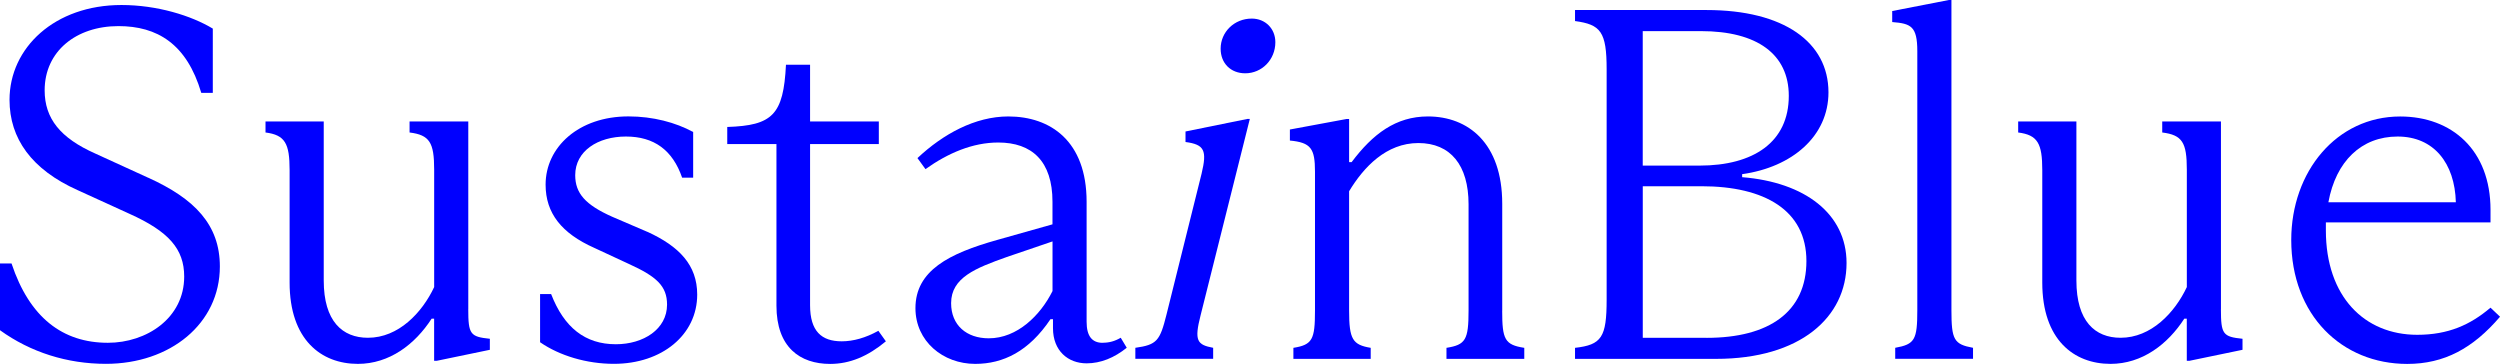 <svg xmlns="http://www.w3.org/2000/svg" viewBox="0 0 648.37 94.38">
  <defs>
    <style>
      .cls-1 {
        fill: blue;
      }
    </style>
  </defs>
  <path class="cls-1" d="M38.4,46.08l-13.67-6.25c-9.11-4.04-13.15-9.11-13.15-16.4,0-10.15,8.2-16.66,19.14-16.66,10.02,0,17.7,4.56,21.48,17.31h2.99V7.42c-5.6-3.38-14.45-6.12-23.69-6.12C14.19,1.3,2.47,12.37,2.47,25.9c0,10.02,5.73,18.09,17.7,23.43l13.41,6.12c10.15,4.56,14.19,9.11,14.19,16.27,0,10.8-9.76,17.18-19.79,17.18-11.71,0-20.31-6.51-24.99-20.57H0v17.31c7.94,5.73,17.44,8.72,27.47,8.72,16.66,0,29.55-10.41,29.55-25.25,0-10.8-6.51-17.57-18.62-23.04Z"/>
  <path class="cls-1" d="M121.45,80.19V31.5h-15.23v2.86c5.21.65,6.38,2.6,6.38,9.63v30.46c-3.12,6.64-9.24,13.15-17.18,13.15-6.64,0-11.46-4.3-11.46-14.84V31.5h-15.1v2.86c5.08.65,6.25,2.86,6.25,9.76v29.16c0,14.84,8.2,21.09,17.7,21.09,8.2,0,14.84-5.08,19.13-11.72h.65v10.93h.65l13.8-2.86v-2.86c-5.08-.52-5.6-1.17-5.6-7.68Z"/>
  <path class="cls-1" d="M167.92,60.14l-9.11-3.91c-7.03-3.12-9.63-6.12-9.63-10.8,0-6.25,5.86-10.02,13.15-10.02s12.11,3.51,14.58,10.67h2.86v-11.85c-4.56-2.47-10.41-4.04-16.79-4.04-12.89,0-21.48,7.94-21.48,17.7,0,7.42,4.17,12.63,12.63,16.4l8.98,4.17c7.16,3.25,9.89,5.73,9.89,10.54,0,6.38-6.12,10.28-13.28,10.28-7.94,0-13.41-4.3-16.79-13.02h-2.86v12.5c5.08,3.51,12.11,5.6,19.14,5.6,12.5,0,21.61-7.55,21.61-17.96,0-7.68-4.69-12.5-12.89-16.27Z"/>
  <path class="cls-1" d="M218.29,88.52c-5.21,0-8.2-2.6-8.2-9.37v-41.79h17.83v-5.86h-17.83v-14.71h-6.25c-.65,13.02-3.51,15.75-15.23,16.14v4.43h12.76v41.92c0,10.8,6.12,15.1,13.93,15.1,5.08,0,9.76-1.95,14.45-5.86l-1.95-2.73c-3.25,1.82-6.51,2.73-9.5,2.73Z"/>
  <path class="cls-1" d="M285.98,88.91c-2.73,0-4.17-1.69-4.17-5.47v-31.11c0-15.75-9.37-22.13-20.31-22.13-8.59,0-16.92,4.56-23.56,10.8l2.08,2.86c5.86-4.17,12.24-6.9,18.88-6.9,8.72,0,14.06,4.82,14.06,15.36v5.86l-14.32,4.04c-12.5,3.51-21.22,7.94-21.22,17.7,0,8.59,7.16,14.45,15.49,14.45,7.29,0,13.93-3.25,19.53-11.59h.65v2.34c0,5.86,3.91,9.11,8.72,9.11,3.65,0,7.16-1.43,10.41-4.04l-1.56-2.6c-1.56.91-2.99,1.3-4.69,1.3ZM272.96,75.5c-3.12,6.25-9.11,12.24-16.53,12.24-5.73,0-9.76-3.38-9.76-9.11,0-6.64,6.38-9.11,14.45-11.98l11.85-4.04v12.89Z"/>
  <path class="cls-1" d="M324.64,4.82c-4.56,0-8.07,3.51-8.07,7.81,0,3.77,2.6,6.38,6.38,6.38,4.3,0,7.81-3.51,7.81-8.07,0-3.51-2.6-6.12-6.12-6.12Z"/>
  <path class="cls-1" d="M324.12,30.85h-.65l-16.01,3.25v2.73c4.95.65,5.6,2.21,4.17,8.2l-9.11,36.58c-1.69,6.77-2.47,7.81-8.07,8.59v2.86h20.18v-2.86c-4.17-.78-4.95-1.82-3.25-8.46l12.76-50.9Z"/>
  <path class="cls-1" d="M389.6,80.58v-27.73c0-15.75-8.85-22.65-19.27-22.65-8.33,0-14.32,4.56-19.79,11.85h-.65v-11.19h-.65l-14.71,2.73v2.86c5.47.52,6.51,2.08,6.51,8.07v36.06c0,7.42-.65,8.85-5.6,9.63v2.86h20.05v-2.86c-4.69-.78-5.6-2.21-5.6-9.63v-30.98c3.77-6.25,9.63-12.5,17.96-12.5s13.02,5.73,13.02,15.88v27.6c0,7.55-.78,8.85-5.73,9.63v2.86h20.18v-2.86c-5.08-.78-5.73-2.21-5.73-9.63Z"/>
  <path class="cls-1" d="M451.82,45.95v-.78c13.02-1.82,22.39-9.89,22.39-21.22,0-13.02-11.58-21.35-31.63-21.35h-34.1v2.86c6.64.91,8.2,2.73,8.2,12.5v59.75c0,9.76-1.3,11.72-8.2,12.5v2.86h36.58c21.87,0,33.84-10.8,33.84-24.86,0-12.76-10.8-20.96-27.08-22.26ZM426.04,8.07h15.1c14.58,0,22.78,5.99,22.78,16.79,0,11.98-9.11,18.09-23.17,18.09h-14.71V8.07ZM442.58,87.61h-16.53v-39.31h15.23c16.4,0,27.21,6.25,27.21,19.4s-9.63,19.92-25.9,19.92Z"/>
  <path class="cls-1" d="M506.1,80.45V0h-.65l-14.71,2.86v2.86c4.82.39,6.51,1.04,6.51,7.55v67.17c0,7.68-.65,8.85-5.73,9.76v2.86h20.18v-2.86c-4.95-.91-5.6-2.08-5.6-9.76Z"/>
  <path class="cls-1" d="M576,80.19V31.5h-15.23v2.86c5.21.65,6.38,2.6,6.38,9.63v30.46c-3.12,6.64-9.24,13.15-17.18,13.15-6.64,0-11.46-4.3-11.46-14.84V31.5h-15.1v2.86c5.08.65,6.25,2.86,6.25,9.76v29.16c0,14.84,8.2,21.09,17.7,21.09,8.2,0,14.84-5.08,19.13-11.72h.65v10.93h.65l13.8-2.86v-2.86c-5.08-.52-5.6-1.17-5.6-7.68Z"/>
  <path class="cls-1" d="M645.9,79.8c-5.21,4.43-10.93,7.03-19,7.03-13.67,0-23.69-9.89-23.69-27.08v-2.08h42.7v-3.25c0-15.49-10.02-24.21-23.43-24.21-16.53,0-28.25,14.32-28.25,32.02,0,19.53,13.15,32.15,30.07,32.15,9.63,0,17.05-4.04,24.08-12.24l-2.47-2.34ZM621.82,35.41c9.37,0,14.84,6.9,15.1,17.05h-33.06c1.95-10.67,8.59-17.05,17.96-17.05Z"/>
</svg>
